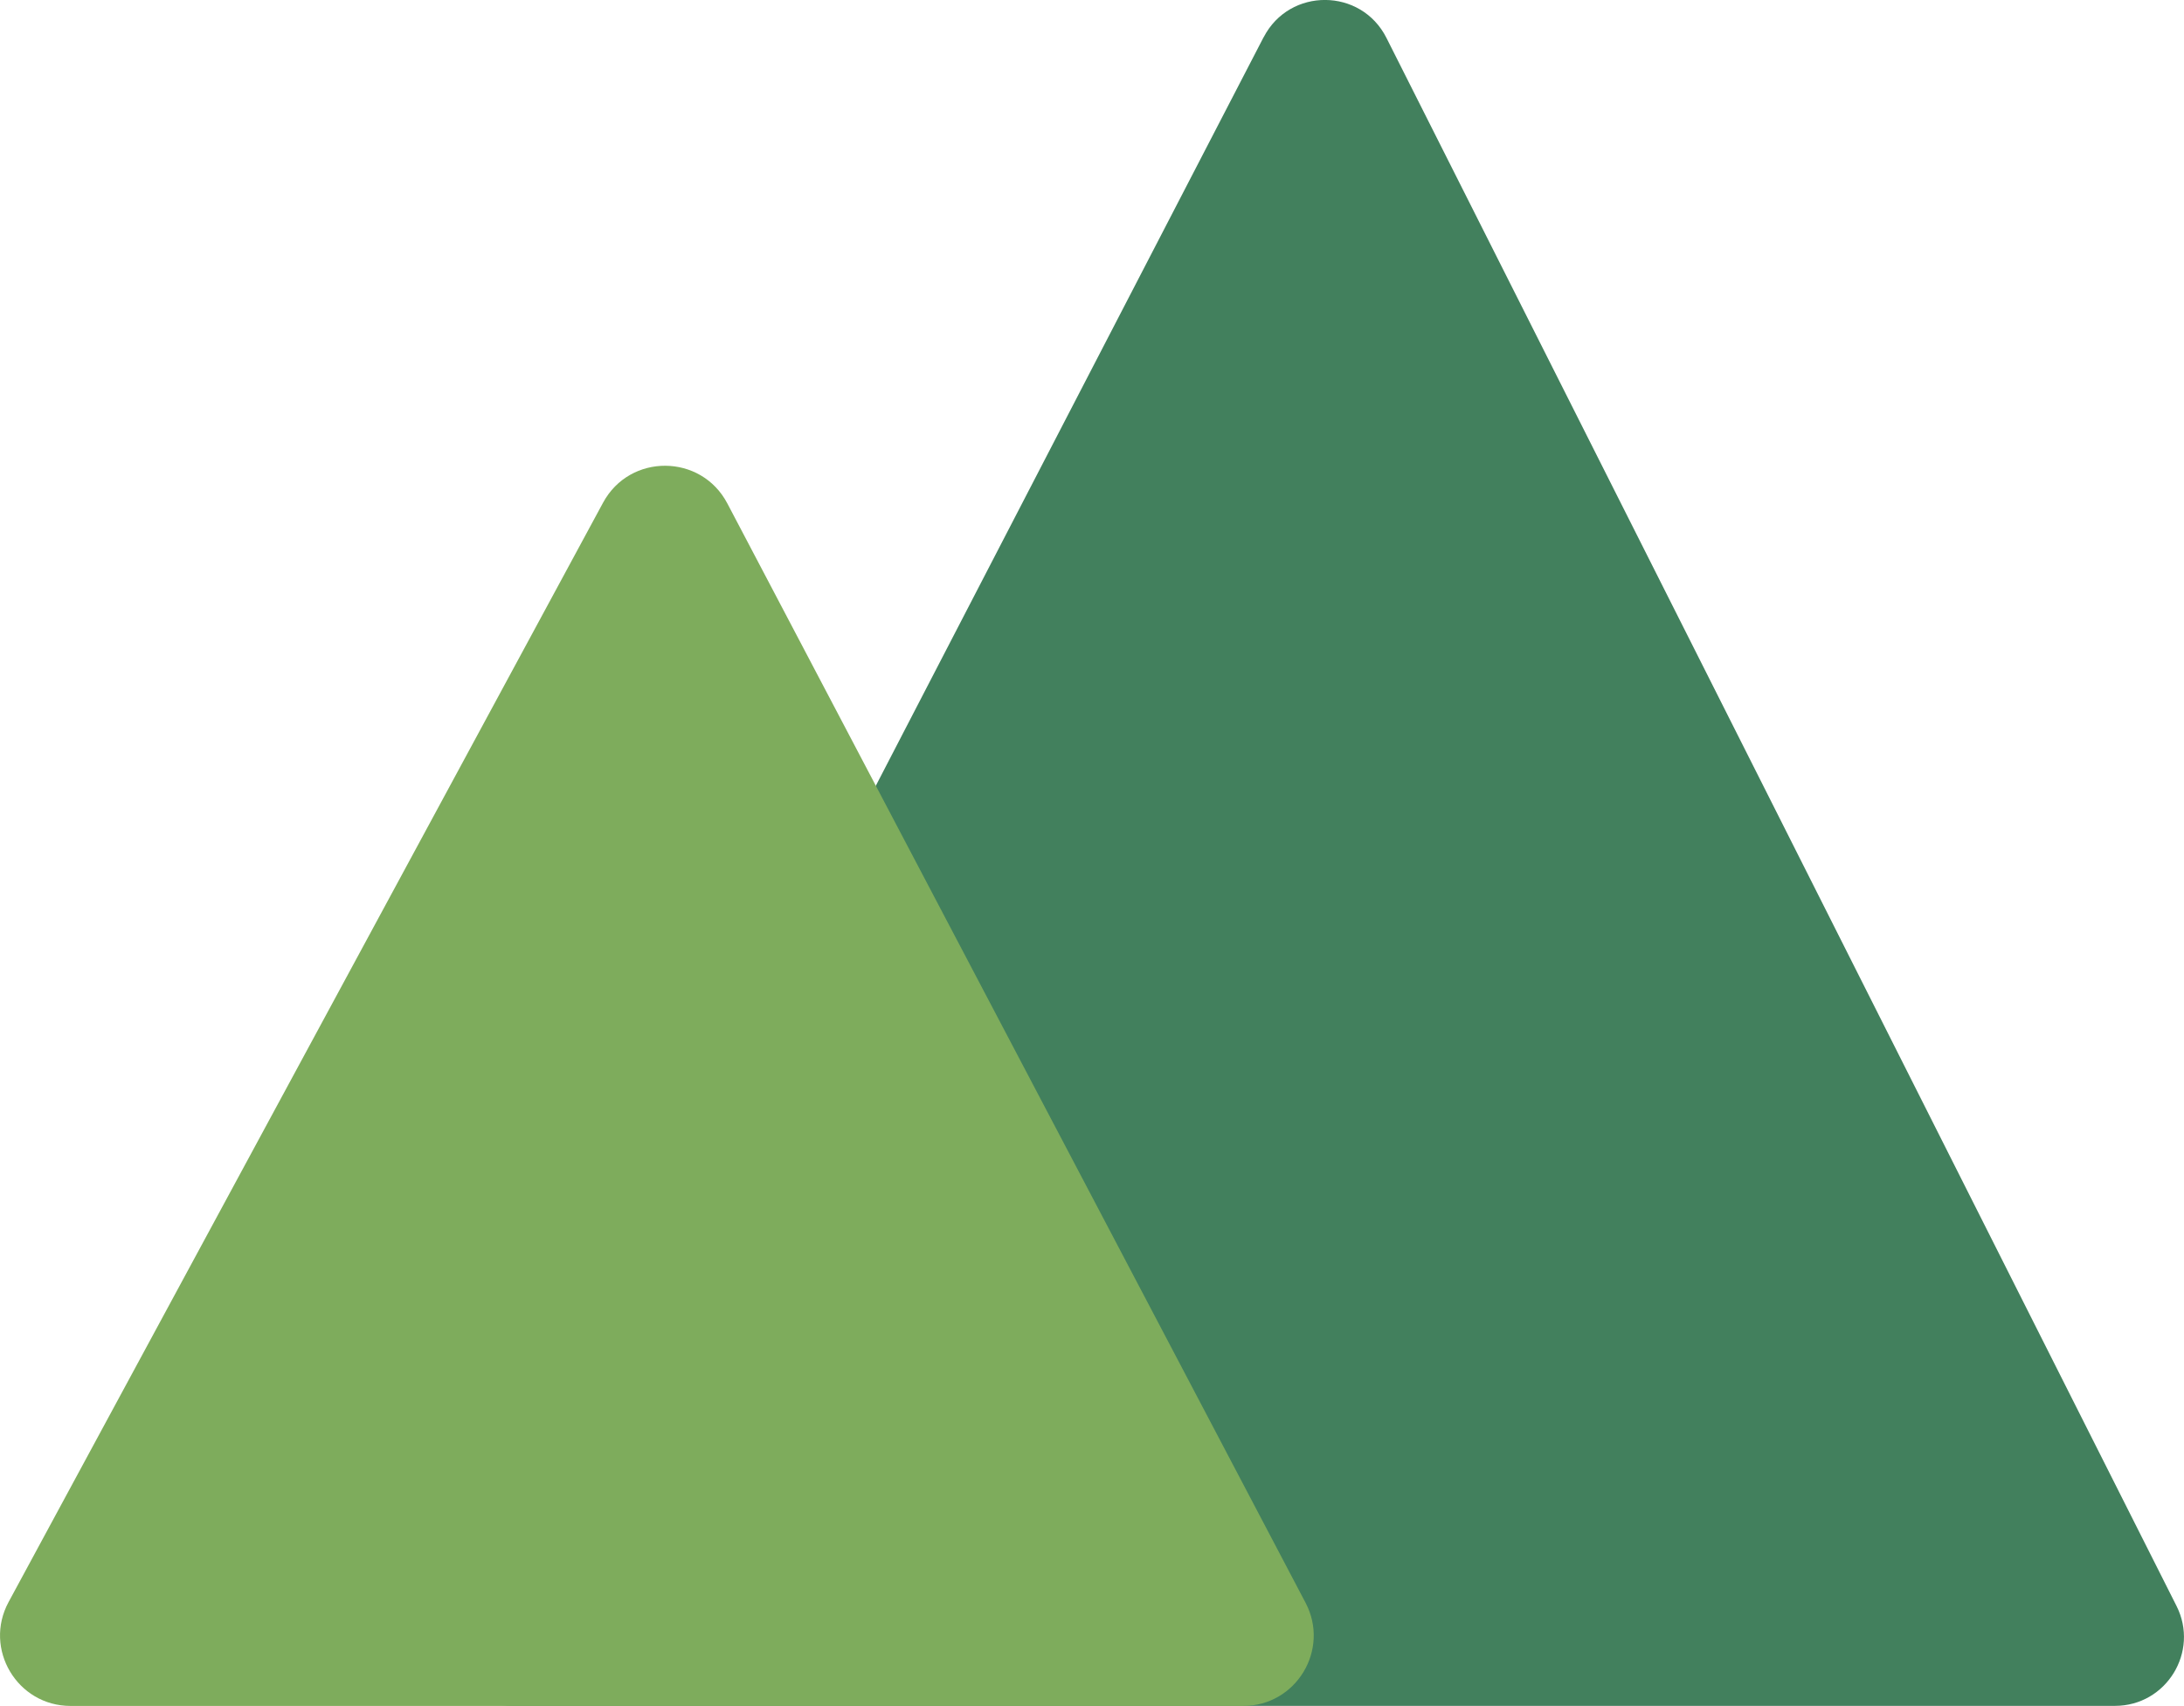 <?xml version="1.0" encoding="UTF-8"?>
<svg id="Layer_2" data-name="Layer 2" xmlns="http://www.w3.org/2000/svg" viewBox="0 0 314.72 245.85">
  <defs>
    <style>
      .cls-1 {
        fill: #7eac5c;
      }

      .cls-2 {
        fill: #42805d;
      }
    </style>
  </defs>
  <g id="Layer_1-2" data-name="Layer 1">
    <path class="cls-2" d="M182.09,5.36L65.03,231.34c-3.43,6.61,1.37,14.5,8.82,14.5h230.92c7.4,0,12.2-7.8,8.87-14.4L199.79,5.46c-3.65-7.24-13.96-7.3-17.69-.1Z"/>
    <path class="cls-1" d="M86.9,72.45L1.24,230.87c-3.66,6.76,1.24,14.98,8.93,14.98H179.15c7.64,0,12.54-8.12,8.98-14.88L104.81,72.55c-3.78-7.19-14.05-7.25-17.91-.1Z"/>
  </g>
</svg>